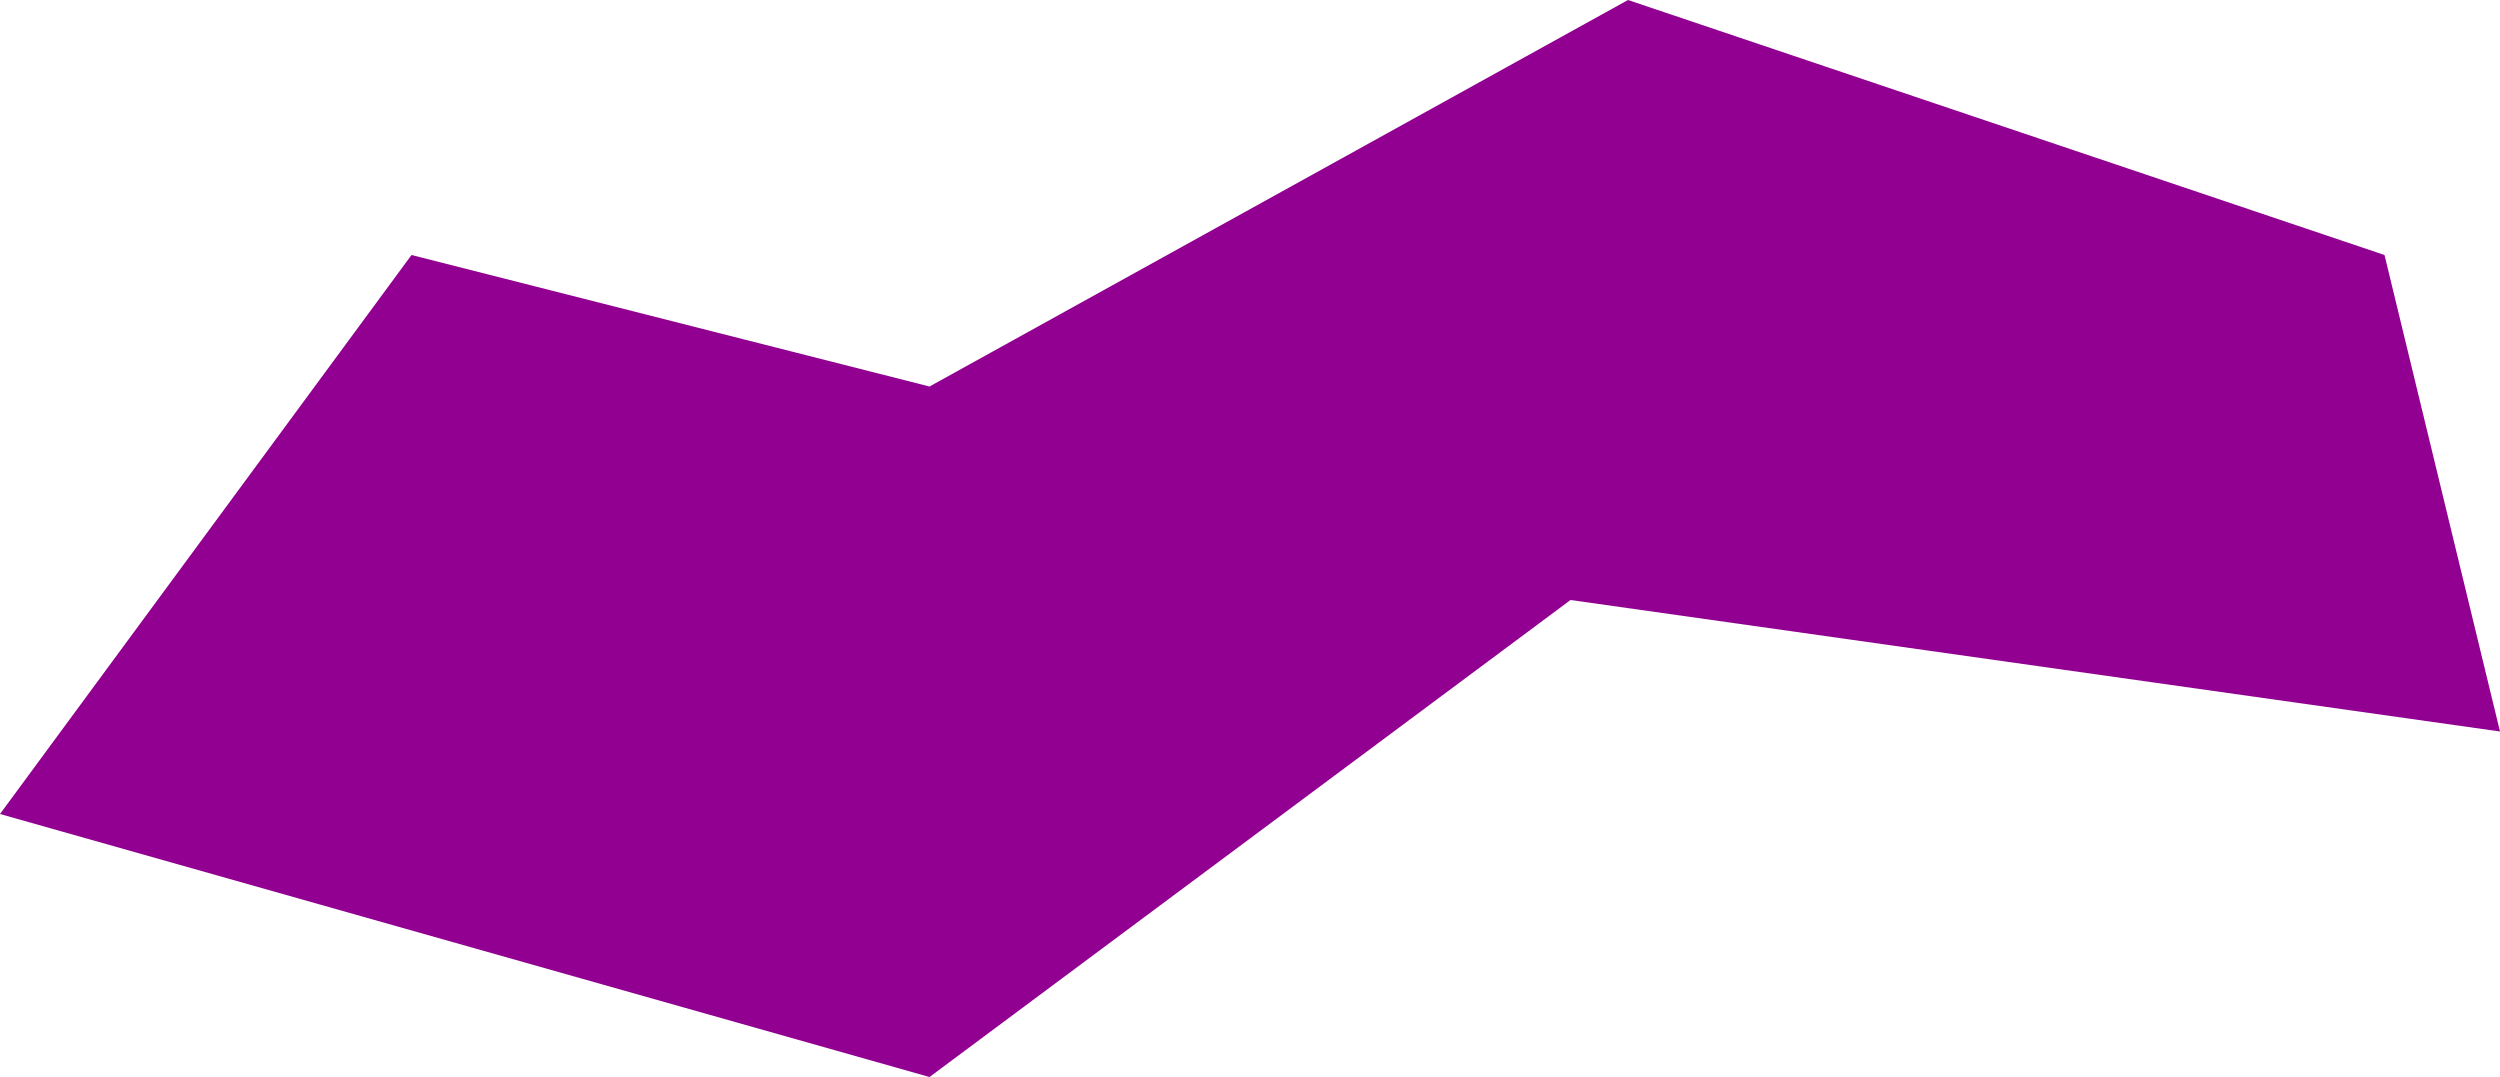 <svg height="206.784" viewBox="0 0 360 155.088" width="480" xmlns="http://www.w3.org/2000/svg"><path style="fill:#910091" d="M461.006 380.12 352.07 343.4l-100.584 55.657-74.592-18.936-59.256 80.496 133.848 37.872L343.79 429.8l133.848 18.936z" transform="translate(-117.638 -343.4)"/></svg>
